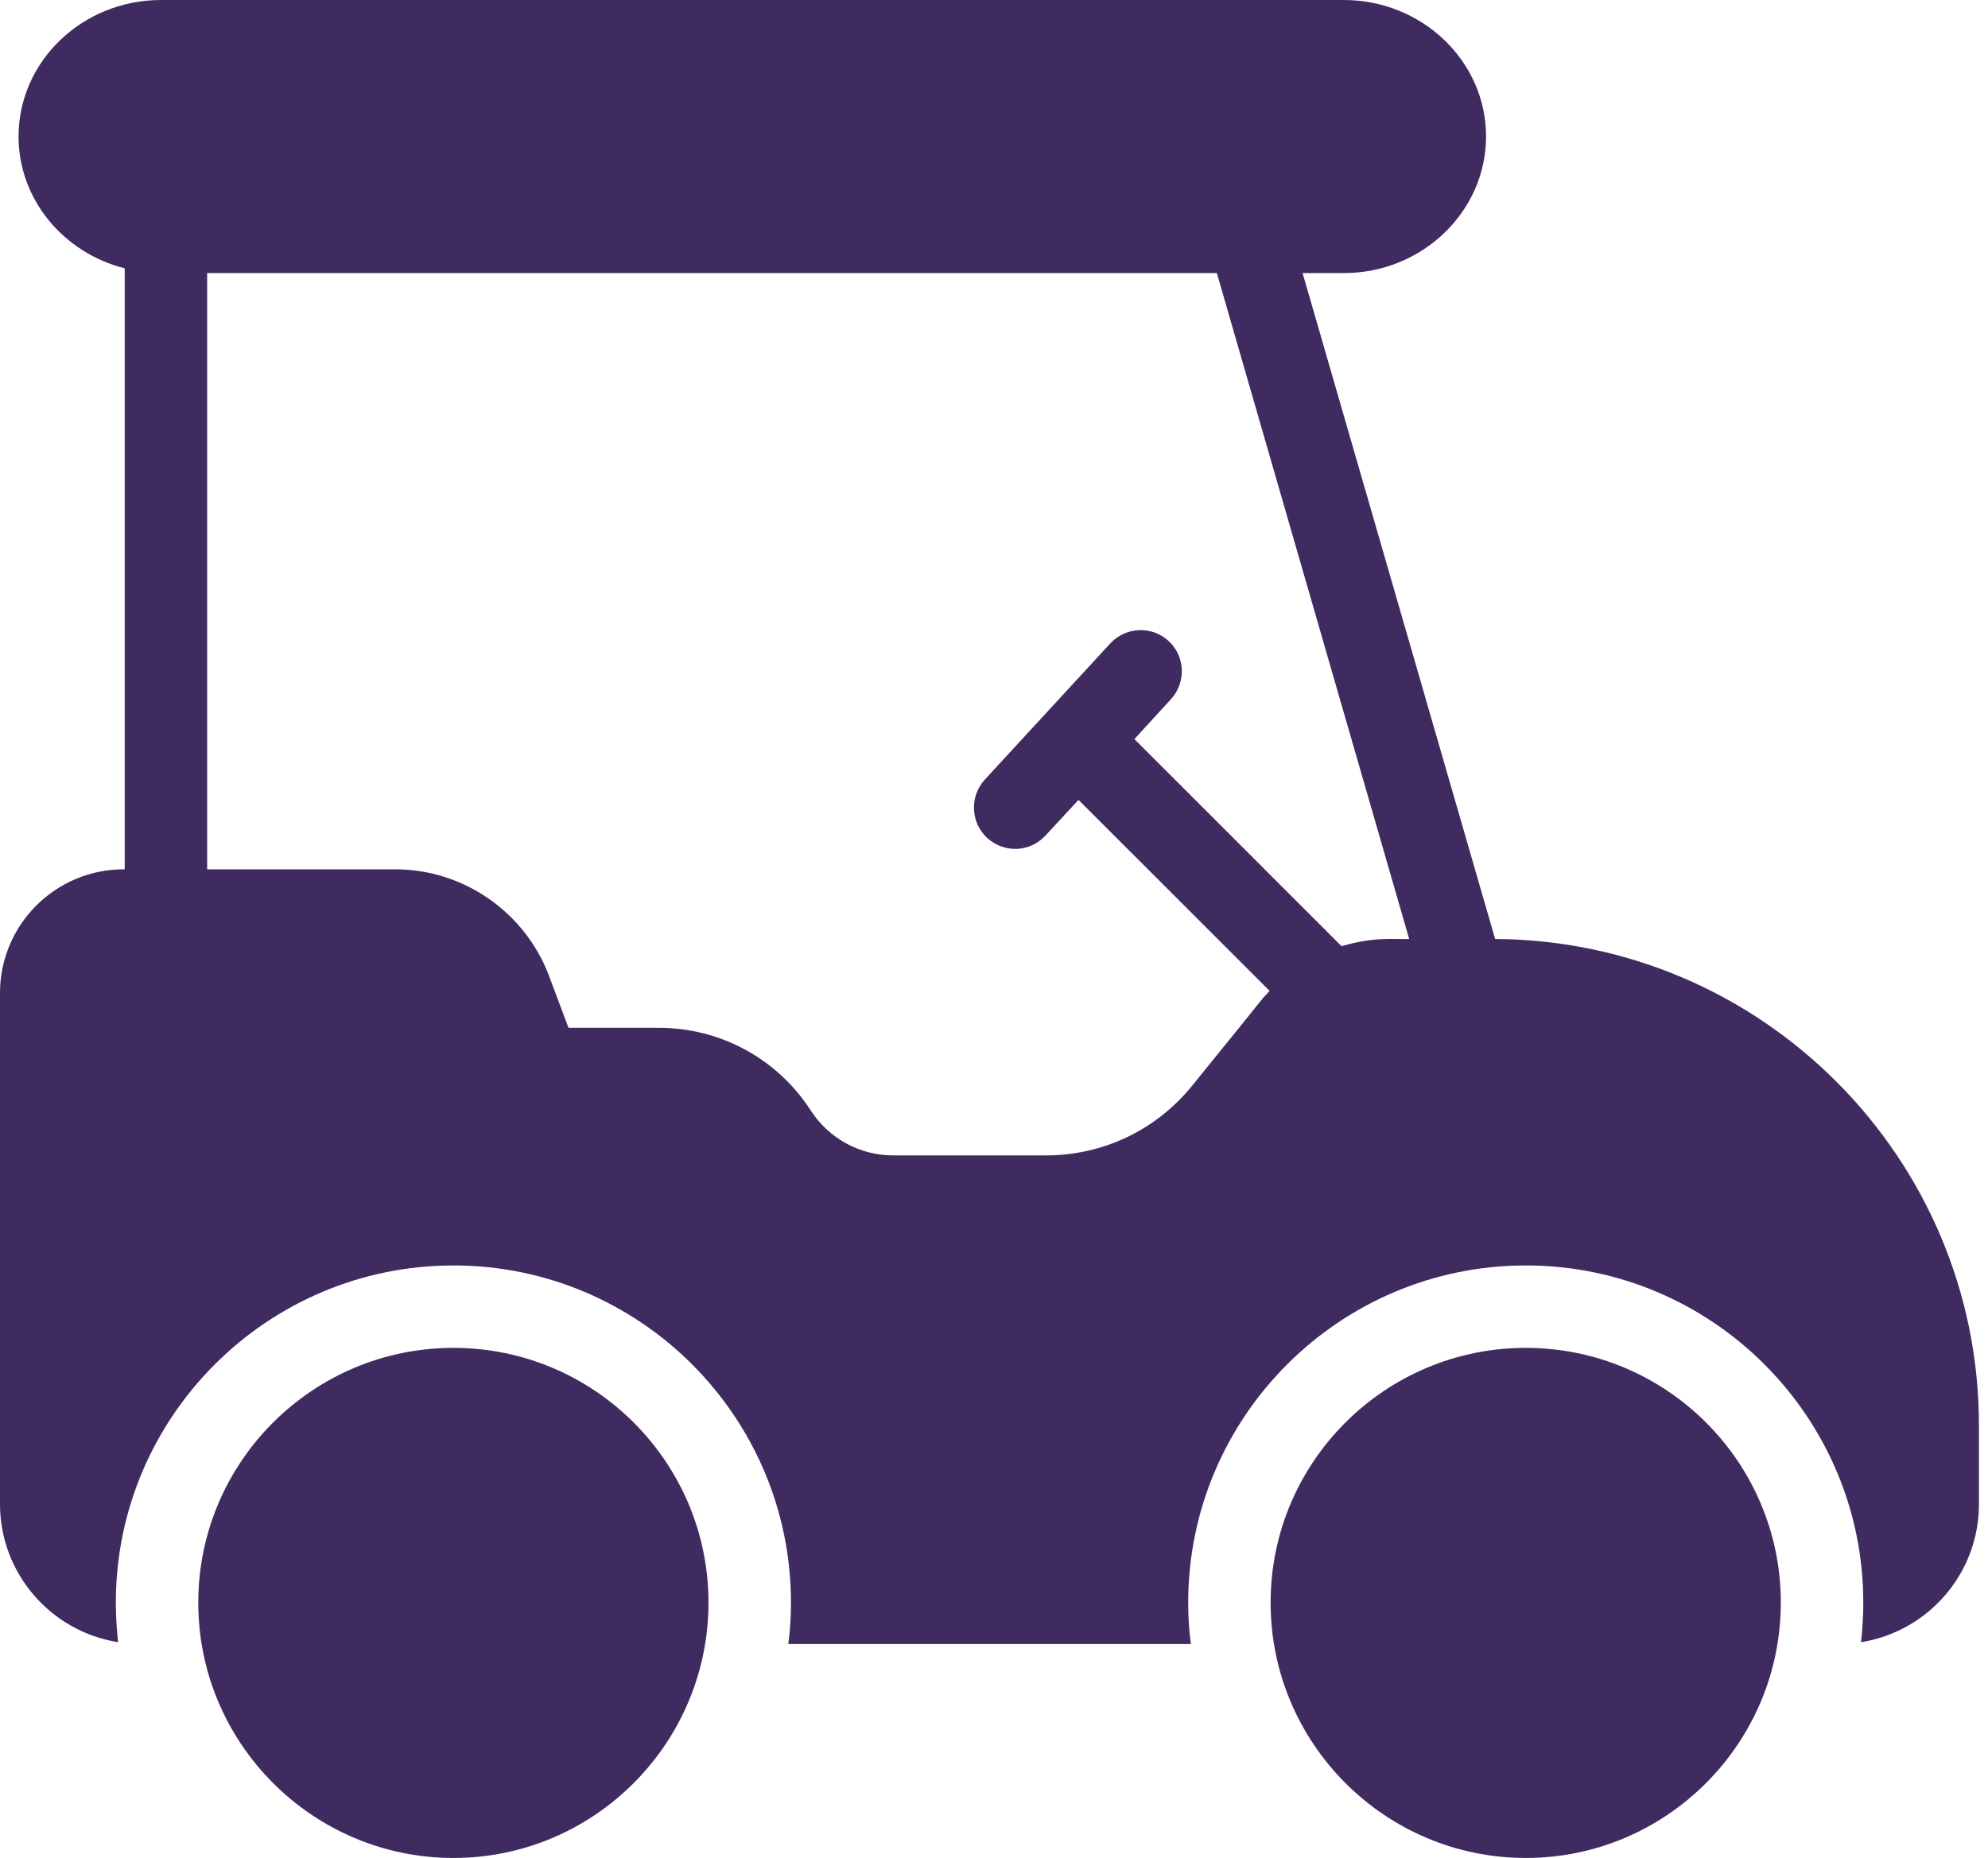 <svg xmlns="http://www.w3.org/2000/svg" width="92" height="86" viewBox="0 0 92 86" fill="none"><g id="_x33_4_Golf_Car"><g id="Group"><g id="Group_2"><path id="Vector" d="M32.787 74.18C32.787 80.696 27.492 86 20.986 86C14.47 86 9.176 80.696 9.176 74.18C9.176 67.674 14.47 62.389 20.986 62.389C27.492 62.389 32.787 67.674 32.787 74.18Z" fill="#402B60"></path><path id="Vector_2" d="M82.412 74.18C82.412 80.696 77.117 86 70.611 86C64.096 86 58.801 80.696 58.801 74.18C58.801 67.674 64.095 62.389 70.611 62.389C77.117 62.389 82.412 67.674 82.412 74.18Z" fill="#402B60"></path></g><path id="Vector_3" d="M69.191 43.463L60.281 12.64H62.189C65.814 12.64 68.771 9.797 68.771 6.315C68.771 2.833 65.814 0 62.189 0H7.45C3.816 0 0.859 2.833 0.859 6.315C0.859 9.244 2.948 11.705 5.772 12.421V40.238H5.724C2.566 40.238 0 42.805 0 45.962V69.621C0 72.845 2.375 75.526 5.466 76.012C5.399 75.411 5.361 74.801 5.361 74.18C5.361 65.576 12.373 58.574 20.987 58.574C29.602 58.574 36.604 65.576 36.604 74.18C36.604 74.829 36.566 75.468 36.48 76.098H55.111C55.025 75.468 54.987 74.829 54.987 74.18C54.987 65.576 61.998 58.574 70.613 58.574C79.227 58.574 86.229 65.576 86.229 74.18C86.229 74.801 86.191 75.411 86.124 76.012C89.215 75.525 91.581 72.845 91.581 69.621V65.976C91.581 53.594 81.545 43.529 69.191 43.463ZM62.084 43.797L52.497 34.209L54.185 32.368C54.901 31.586 54.853 30.384 54.08 29.669C53.298 28.953 52.096 29.01 51.38 29.783L45.571 36.089C44.865 36.871 44.913 38.073 45.685 38.788C46.48 39.501 47.656 39.458 48.385 38.674L49.911 37.024L58.755 45.867C58.137 46.533 59.032 45.508 55.168 50.255C53.508 52.306 51.047 53.48 48.404 53.48H41.335C39.79 53.48 38.359 52.697 37.519 51.4C35.974 49.006 33.341 47.575 30.489 47.575H26.31L25.404 45.161C24.297 42.223 21.445 40.239 18.307 40.239H9.587V12.64H56.313L65.213 43.463C64.627 43.493 63.646 43.332 62.084 43.797Z" fill="#402B60"></path></g></g></svg>
